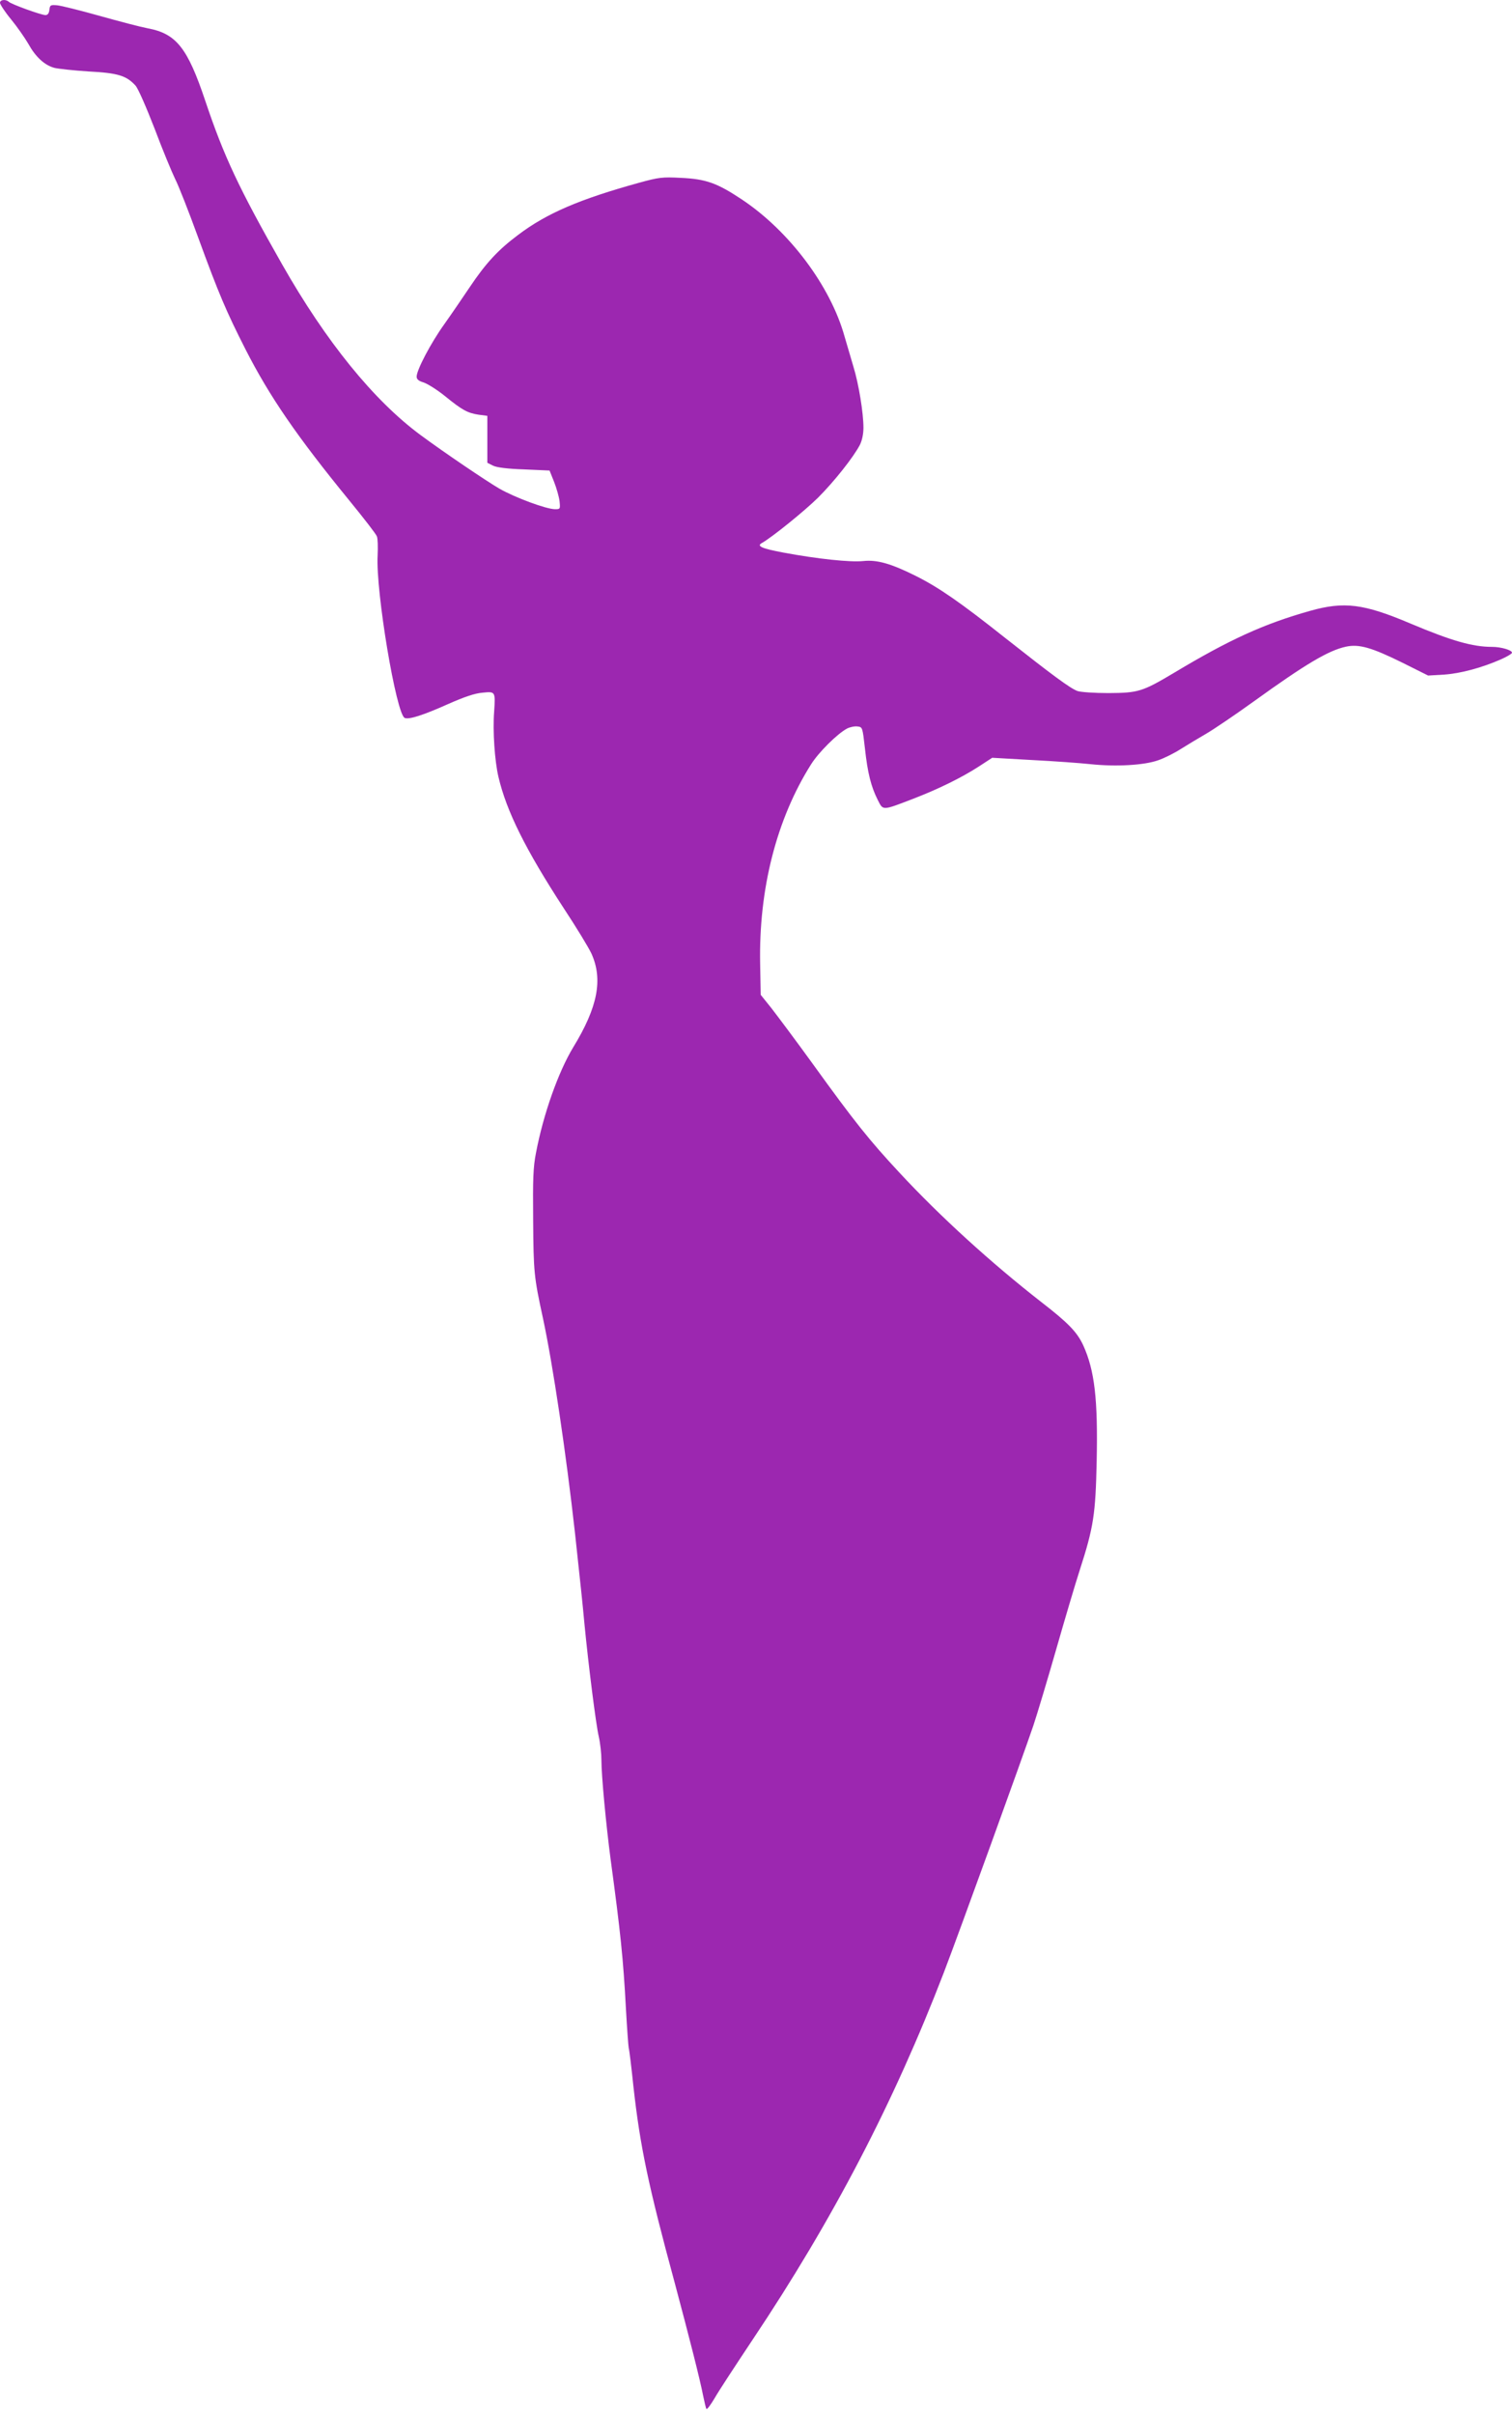 <?xml version="1.0" standalone="no"?>
<!DOCTYPE svg PUBLIC "-//W3C//DTD SVG 20010904//EN"
 "http://www.w3.org/TR/2001/REC-SVG-20010904/DTD/svg10.dtd">
<svg version="1.0" xmlns="http://www.w3.org/2000/svg"
 width="802pt" height="1280pt" viewBox="0 0 802 1280"
 preserveAspectRatio="xMidYMid meet">
<g transform="translate(0,1280) scale(0.1,-0.1)"
fill="#9c27b0" stroke="none">
<path d="M0 12785 c0 -8 26 -48 59 -88 32 -39 73 -98 91 -129 38 -69 86 -114
139 -128 21 -5 103 -14 182 -19 154 -8 199 -22 247 -74 14 -14 58 -116 102
-229 42 -112 92 -232 109 -267 18 -35 73 -175 122 -310 110 -301 149 -392 251
-593 128 -251 273 -462 551 -802 76 -93 142 -178 146 -190 5 -11 6 -57 4 -101
-11 -187 99 -845 144 -862 23 -9 96 14 228 73 88 39 144 58 184 61 69 7 69 7
62 -101 -8 -100 3 -262 23 -346 43 -183 145 -387 347 -697 66 -100 131 -207
146 -239 62 -137 34 -284 -97 -498 -78 -129 -158 -353 -197 -559 -15 -76 -17
-138 -15 -357 2 -276 4 -299 52 -520 53 -247 123 -718 170 -1140 34 -315 39
-362 50 -480 21 -217 61 -535 76 -598 8 -35 14 -91 14 -125 0 -82 25 -346 49
-527 52 -384 67 -526 81 -790 6 -107 13 -202 15 -210 3 -8 14 -100 25 -205 35
-314 78 -521 219 -1040 76 -285 133 -507 151 -600 7 -33 14 -64 17 -68 3 -5
22 21 43 56 20 36 111 174 200 308 429 641 752 1263 1016 1949 84 219 423
1156 475 1310 21 63 75 243 120 400 45 157 101 347 126 424 74 229 84 297 90
577 7 331 -11 482 -71 615 -33 71 -79 119 -224 231 -265 207 -534 451 -752
686 -159 171 -236 267 -459 576 -89 123 -188 255 -219 295 l-57 71 -3 163 c-8
398 87 769 270 1059 40 64 140 163 191 190 16 8 40 13 55 11 27 -3 27 -4 40
-118 14 -128 32 -201 68 -272 29 -57 22 -57 189 7 132 51 255 111 349 172 l69
45 211 -12 c116 -6 256 -16 311 -22 134 -14 284 -6 359 21 32 11 86 38 120 60
34 21 93 57 133 80 40 23 155 101 255 173 276 199 395 269 487 289 70 15 136
-4 302 -86 l134 -67 85 5 c87 6 200 36 304 82 31 14 56 29 56 34 0 14 -58 31
-106 31 -103 0 -215 32 -433 124 -248 105 -351 118 -532 67 -245 -69 -427
-152 -719 -327 -171 -102 -192 -108 -350 -109 -75 0 -148 5 -165 11 -40 15
-134 85 -384 282 -237 188 -350 266 -471 327 -134 67 -208 88 -282 80 -68 -7
-240 11 -423 45 -112 21 -143 34 -115 50 54 30 228 171 299 241 87 87 188 215
222 280 12 24 19 59 19 91 0 78 -25 232 -53 323 -13 44 -34 116 -47 160 -74
267 -293 560 -546 728 -131 87 -190 108 -324 114 -96 5 -115 3 -220 -26 -315
-87 -490 -162 -641 -276 -107 -80 -172 -150 -259 -280 -37 -55 -97 -143 -134
-195 -71 -99 -146 -242 -146 -277 0 -14 10 -23 37 -31 21 -7 72 -39 113 -72
92 -75 120 -90 179 -99 l46 -6 0 -125 0 -124 30 -15 c20 -10 77 -17 165 -20
l135 -6 24 -60 c13 -33 26 -79 29 -102 4 -42 4 -43 -24 -43 -46 0 -213 62
-295 109 -69 40 -295 193 -418 284 -249 184 -502 496 -735 906 -229 403 -308
571 -407 866 -94 281 -154 357 -306 385 -37 7 -152 37 -255 66 -103 29 -204
54 -225 56 -35 3 -38 1 -41 -24 -2 -19 -9 -28 -21 -28 -22 0 -183 58 -195 71
-16 14 -46 11 -46 -6z"/>
</g>
</svg>
